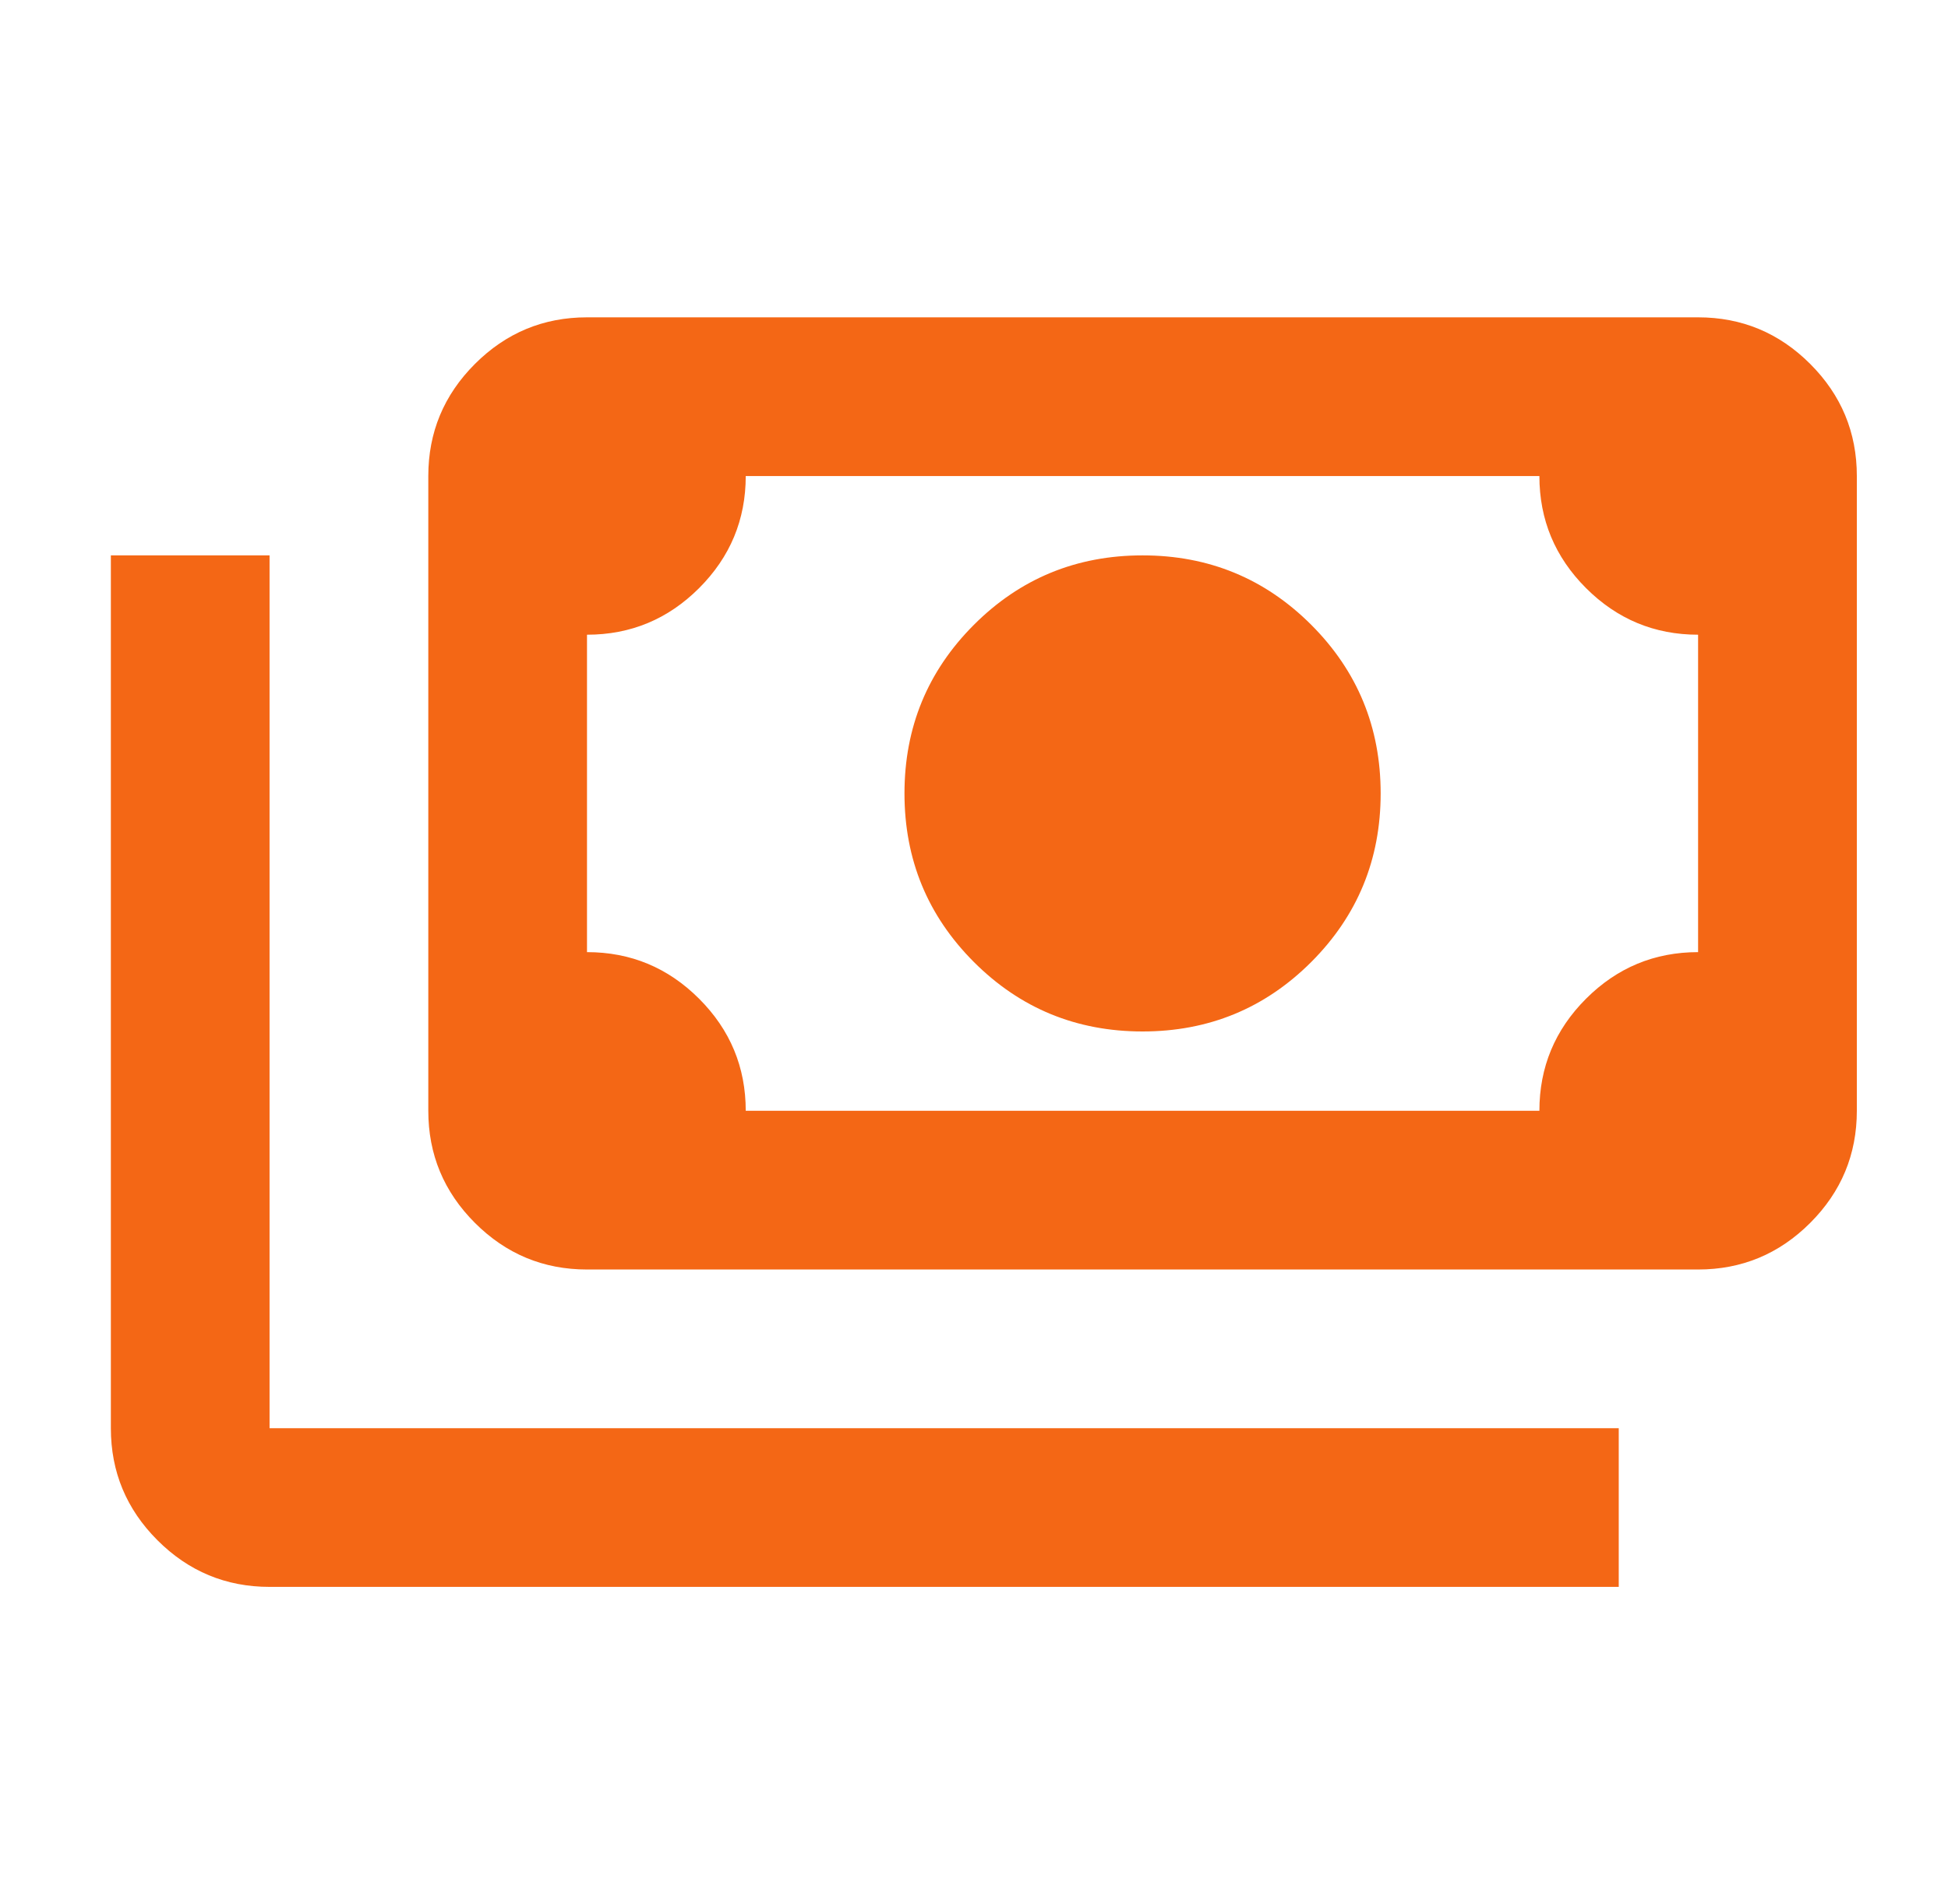 <svg width="45" height="44" viewBox="0 0 45 44" fill="none" xmlns="http://www.w3.org/2000/svg">
<path d="M26.394 23.832C24.866 23.832 23.567 23.297 22.498 22.228C21.429 21.158 20.894 19.86 20.894 18.332C20.894 16.804 21.429 15.506 22.498 14.436C23.567 13.367 24.866 12.832 26.394 12.832C27.922 12.832 29.22 13.367 30.29 14.436C31.359 15.506 31.894 16.804 31.894 18.332C31.894 19.86 31.359 21.158 30.29 22.228C29.22 23.297 27.922 23.832 26.394 23.832ZM13.56 29.332C12.552 29.332 11.689 28.973 10.971 28.255C10.253 27.537 9.894 26.674 9.894 25.665V10.999C9.894 9.99 10.253 9.127 10.971 8.409C11.689 7.691 12.552 7.332 13.56 7.332H39.227C40.236 7.332 41.099 7.691 41.817 8.409C42.535 9.127 42.894 9.99 42.894 10.999V25.665C42.894 26.674 42.535 27.537 41.817 28.255C41.099 28.973 40.236 29.332 39.227 29.332H13.56ZM17.227 25.665H35.561C35.561 24.657 35.92 23.794 36.638 23.076C37.356 22.358 38.219 21.999 39.227 21.999V14.665C38.219 14.665 37.356 14.306 36.638 13.588C35.92 12.87 35.561 12.007 35.561 10.999H17.227C17.227 12.007 16.868 12.87 16.15 13.588C15.432 14.306 14.569 14.665 13.56 14.665V21.999C14.569 21.999 15.432 22.358 16.15 23.076C16.868 23.794 17.227 24.657 17.227 25.665ZM37.394 36.665H6.227C5.219 36.665 4.356 36.306 3.638 35.588C2.92 34.87 2.561 34.007 2.561 32.999V12.832H6.227V32.999H37.394V36.665Z" fill="#F46715"/>
</svg>
